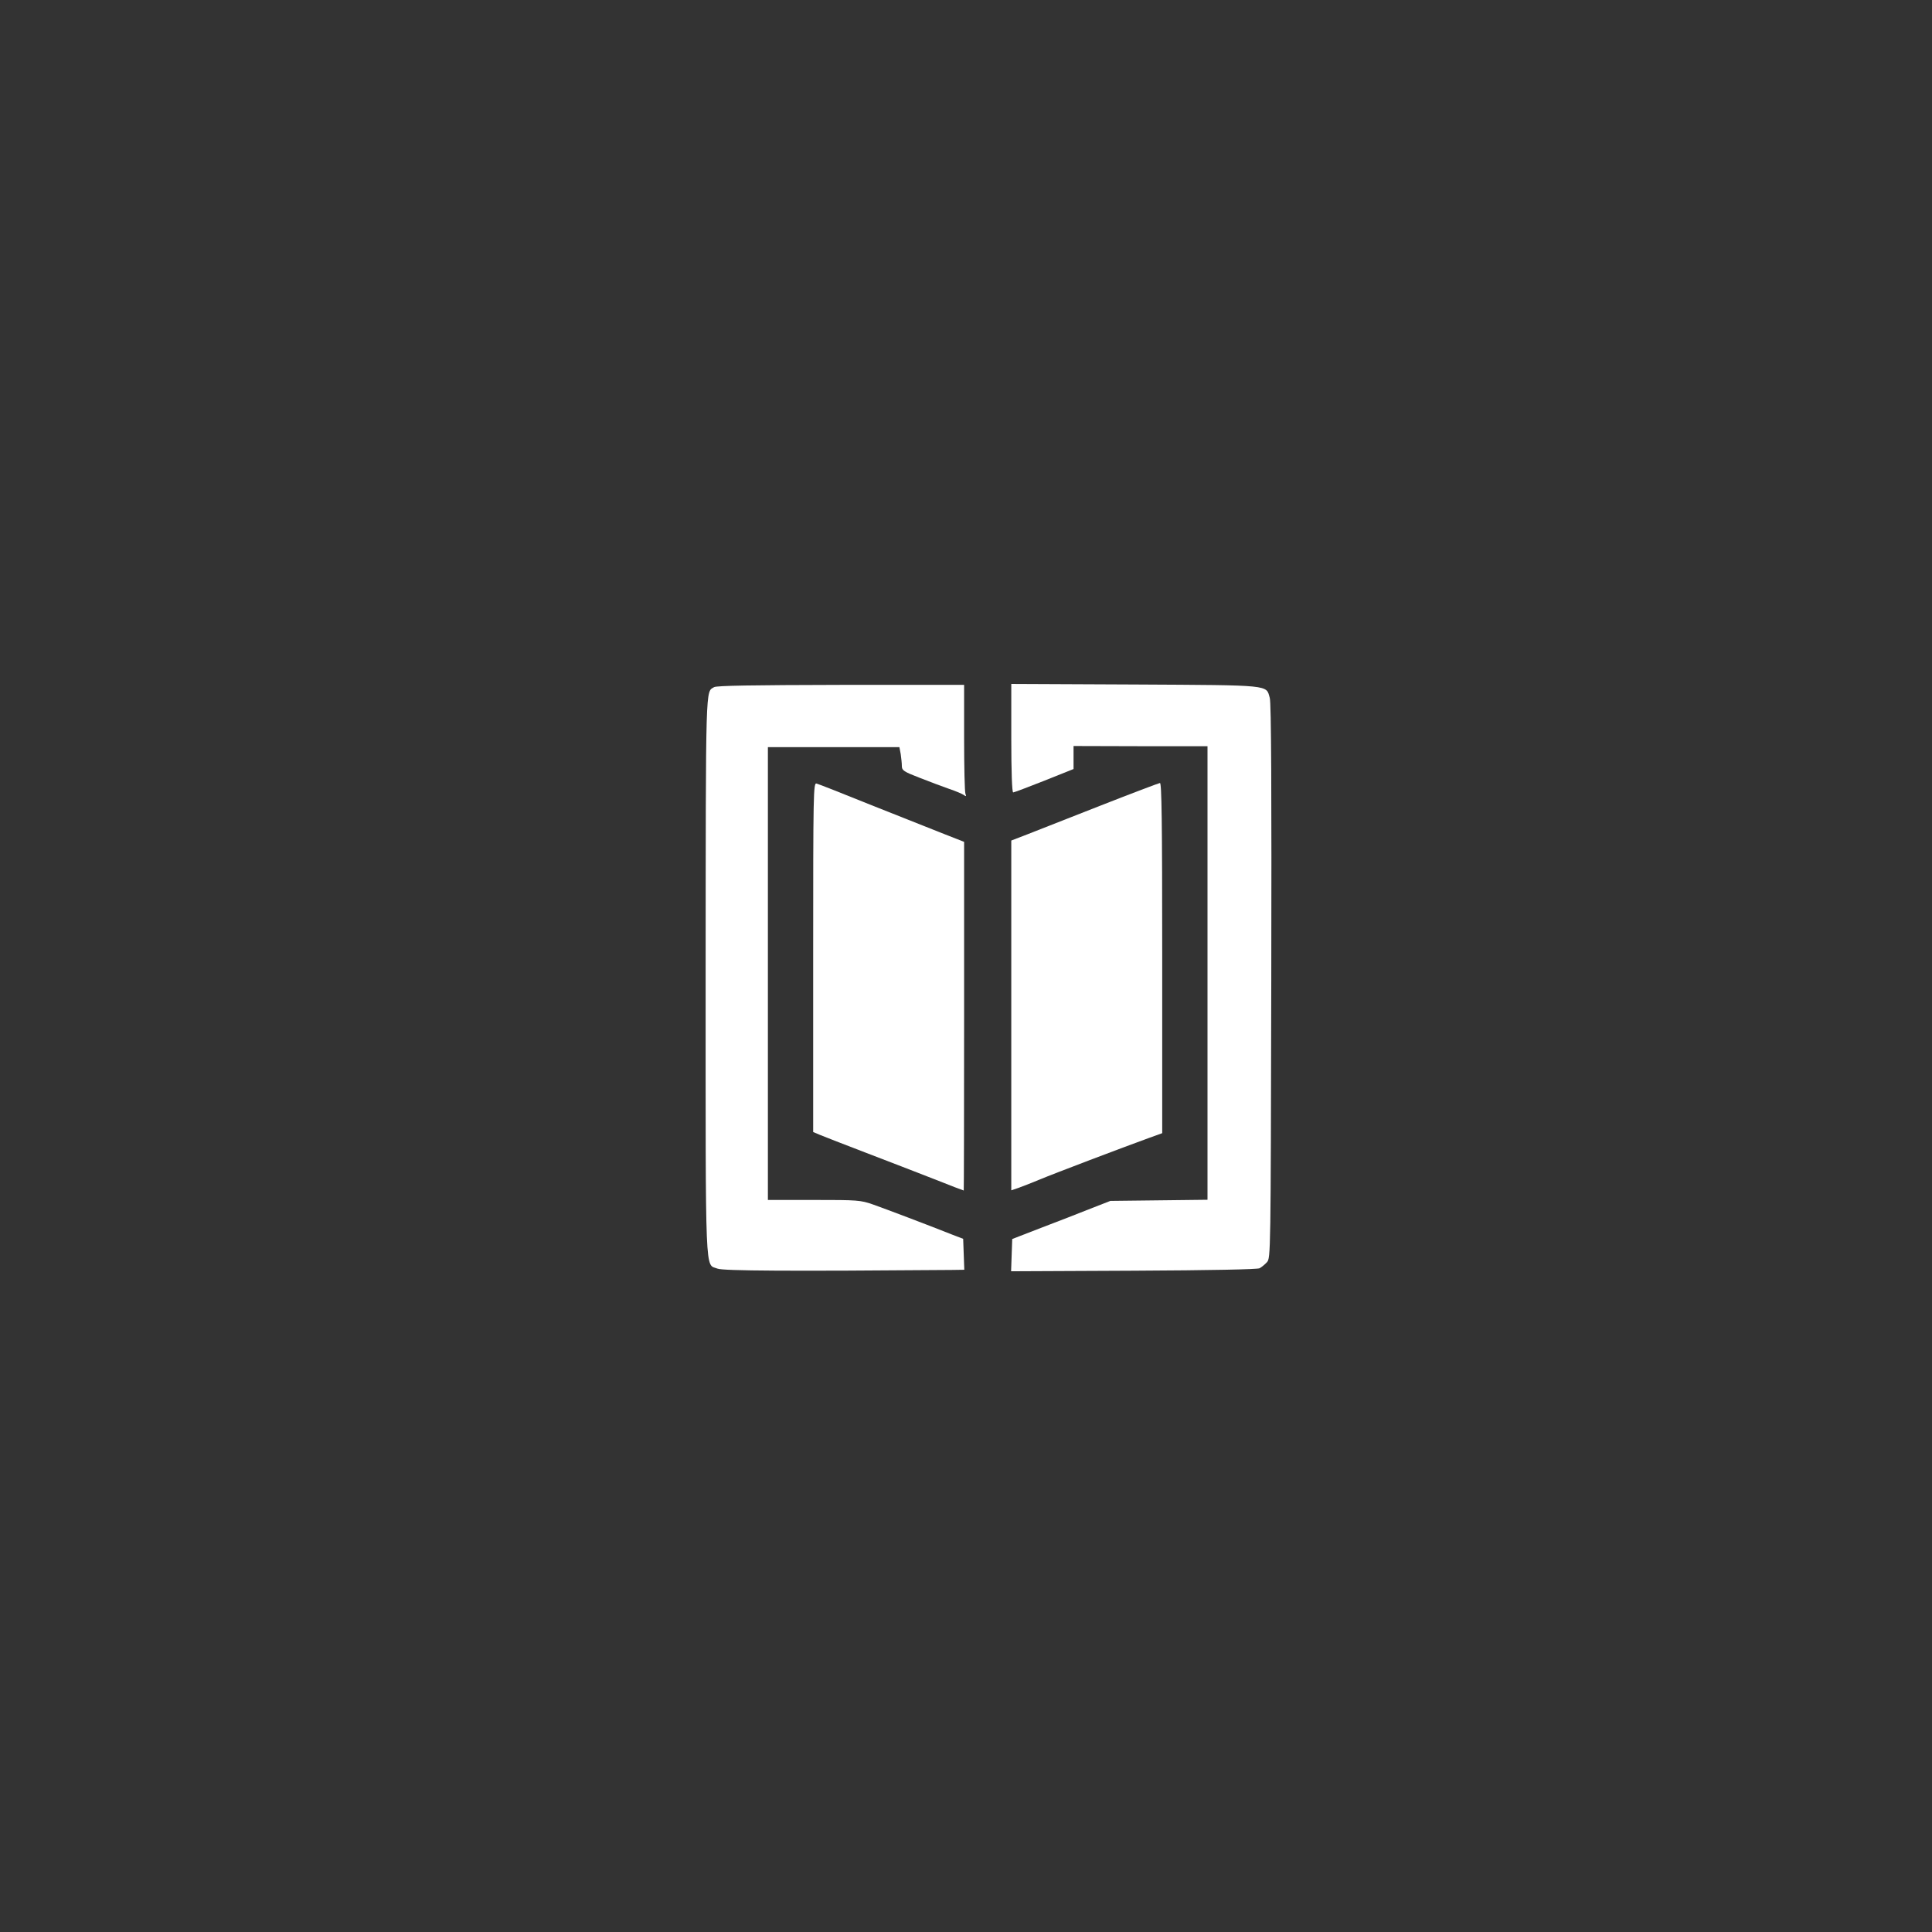 <?xml version="1.0" standalone="no"?>
<!DOCTYPE svg PUBLIC "-//W3C//DTD SVG 20010904//EN"
 "http://www.w3.org/TR/2001/REC-SVG-20010904/DTD/svg10.dtd">
<svg version="1.0" xmlns="http://www.w3.org/2000/svg"
 width="1024pt" height="1024pt" viewBox="0 0 1024 1024"
 preserveAspectRatio="xMidYMid meet">

<rect x="0" y="0" width="1024" height="1024" fill="#333333" stroke="none"/>

<g transform="translate(0,1024) scale(0.1,-0.1)"
fill="#ffffff" stroke="none">
<path d="M5360 6328 c0 -179 4 -288 10 -288 5 0 79 28 165 62 l155 62 0 61 0
61 355 -1 355 0 0 -1202 0 -1202 -257 -3 -258 -3 -105 -41 c-58 -23 -175 -69
-260 -101 l-155 -60 -3 -85 -3 -86 649 3 c414 2 656 7 668 13 11 6 28 20 39
32 20 22 20 41 23 1489 2 1006 0 1477 -8 1502 -20 70 15 67 -713 71 l-657 3 0
-287z"/>
<path d="M3785 6598 c-46 -27 -44 38 -45 -1526 0 -1640 -4 -1529 63 -1556 29
-12 385 -14 1240 -7 l68 1 -3 82 -3 82 -60 23 c-128 51 -353 136 -418 159 -66
23 -81 24 -313 24 l-244 0 0 1200 0 1200 349 0 348 0 7 -37 c3 -21 6 -49 6
-63 0 -23 10 -30 93 -62 50 -20 121 -46 157 -59 36 -12 71 -27 79 -33 12 -9
13 -7 8 7 -4 10 -7 144 -7 298 l0 279 -652 0 c-472 -1 -659 -4 -673 -12z"/>
<path d="M4310 5166 l0 -926 38 -16 c20 -8 129 -51 242 -94 113 -43 275 -106
360 -139 85 -34 156 -61 158 -61 1 0 2 416 2 924 l0 924 -107 42 c-60 24 -232
92 -383 152 -151 61 -283 113 -292 115 -17 5 -18 -44 -18 -921z"/>
<path d="M5830 5969 c-168 -66 -342 -134 -387 -152 l-83 -32 0 -927 0 -927 38
13 c20 7 71 27 112 44 76 32 443 171 578 220 l72 26 0 928 c0 736 -3 928 -12
928 -7 -1 -150 -55 -318 -121z"/>
</g>
</svg>
